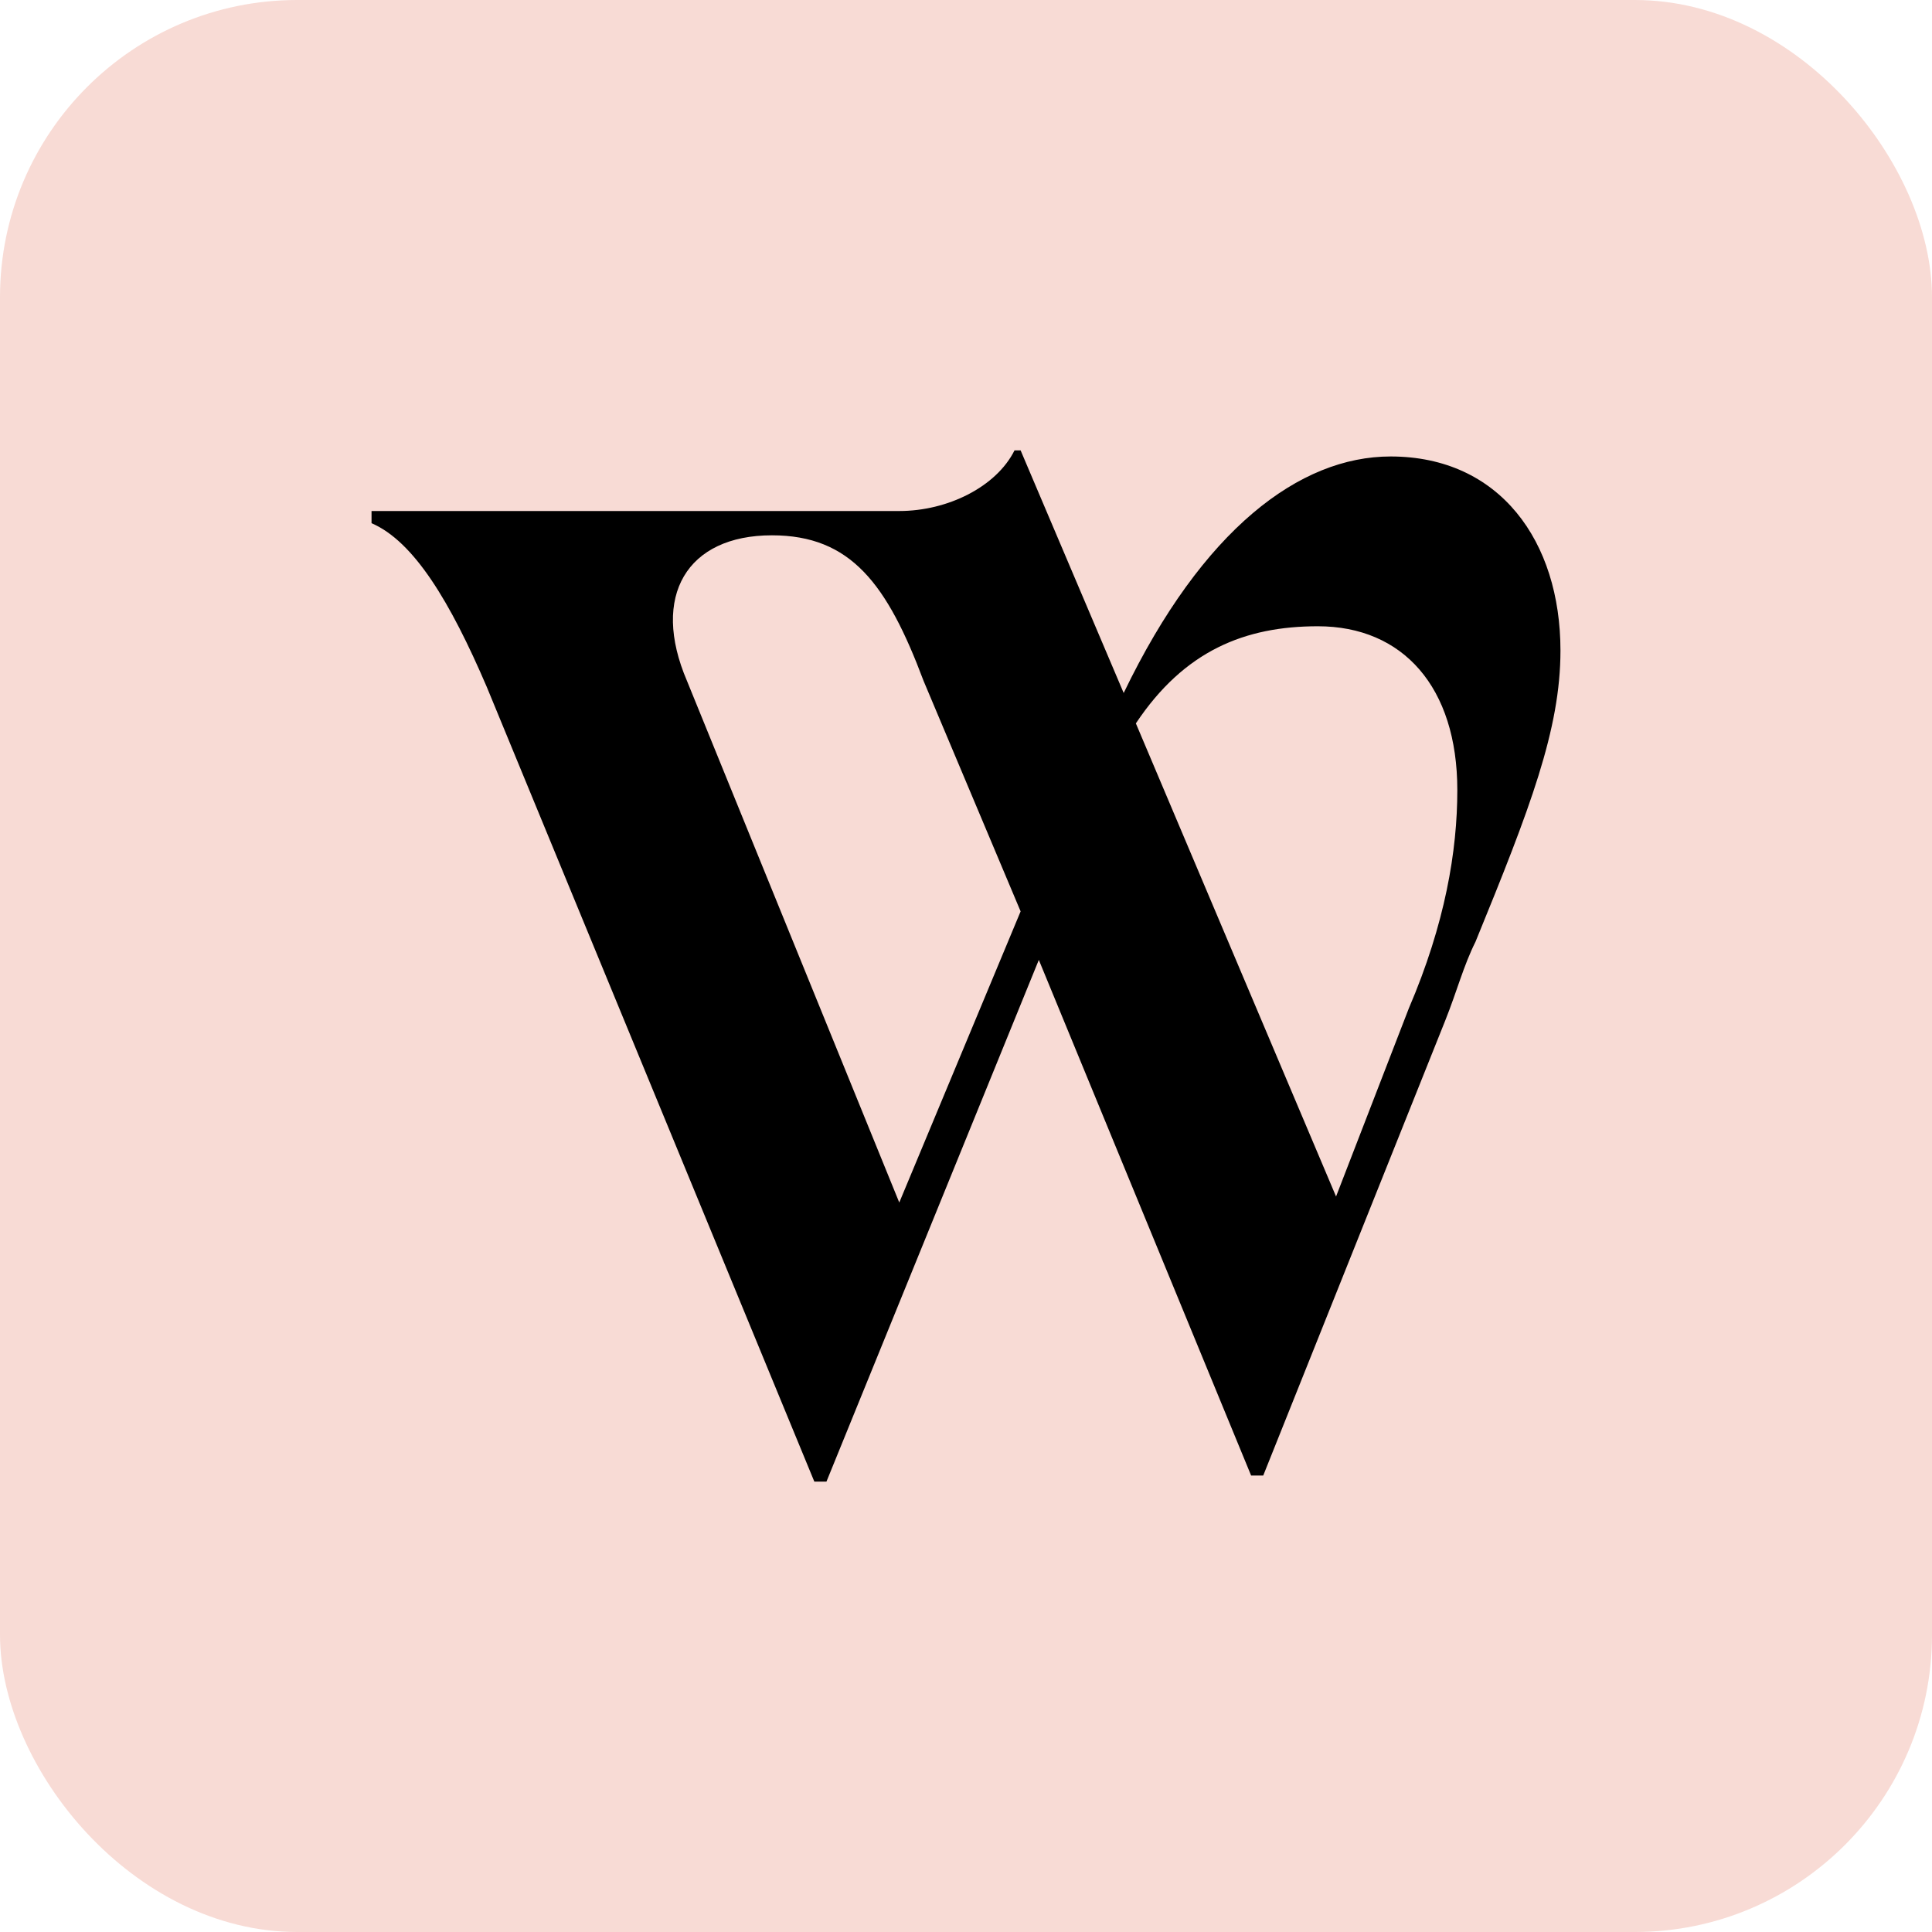 <svg width="26" height="26" viewBox="0 0 26 26" fill="none" xmlns="http://www.w3.org/2000/svg">
<rect width="26" height="26" rx="4" fill="#F8DBD5"/>
<path fill-rule="evenodd" clip-rule="evenodd" d="M18.714 6.143C17.49 6.143 16.184 7.122 15.122 9.326L13.735 6.061H13.653C13.408 6.551 12.755 6.877 12.102 6.877H5V7.041C5.571 7.286 6.061 8.102 6.551 9.245L10.959 19.939H11.122L13.98 12.918L16.837 19.857H17L19.449 13.735C19.612 13.326 19.694 13 19.857 12.673C20.592 10.877 21 9.816 21 8.755C21 7.286 20.184 6.143 18.714 6.143ZM12.102 16.183L9.245 9.163C8.755 8.02 9.245 7.204 10.388 7.204C11.449 7.204 11.939 7.857 12.429 9.163L13.735 12.265L12.102 16.183ZM18.959 13.571L17.98 16.102L15.286 9.735C15.939 8.755 16.755 8.428 17.735 8.428C18.878 8.428 19.612 9.245 19.612 10.633C19.612 11.449 19.449 12.428 18.959 13.571Z" fill="black"/>
</svg>
